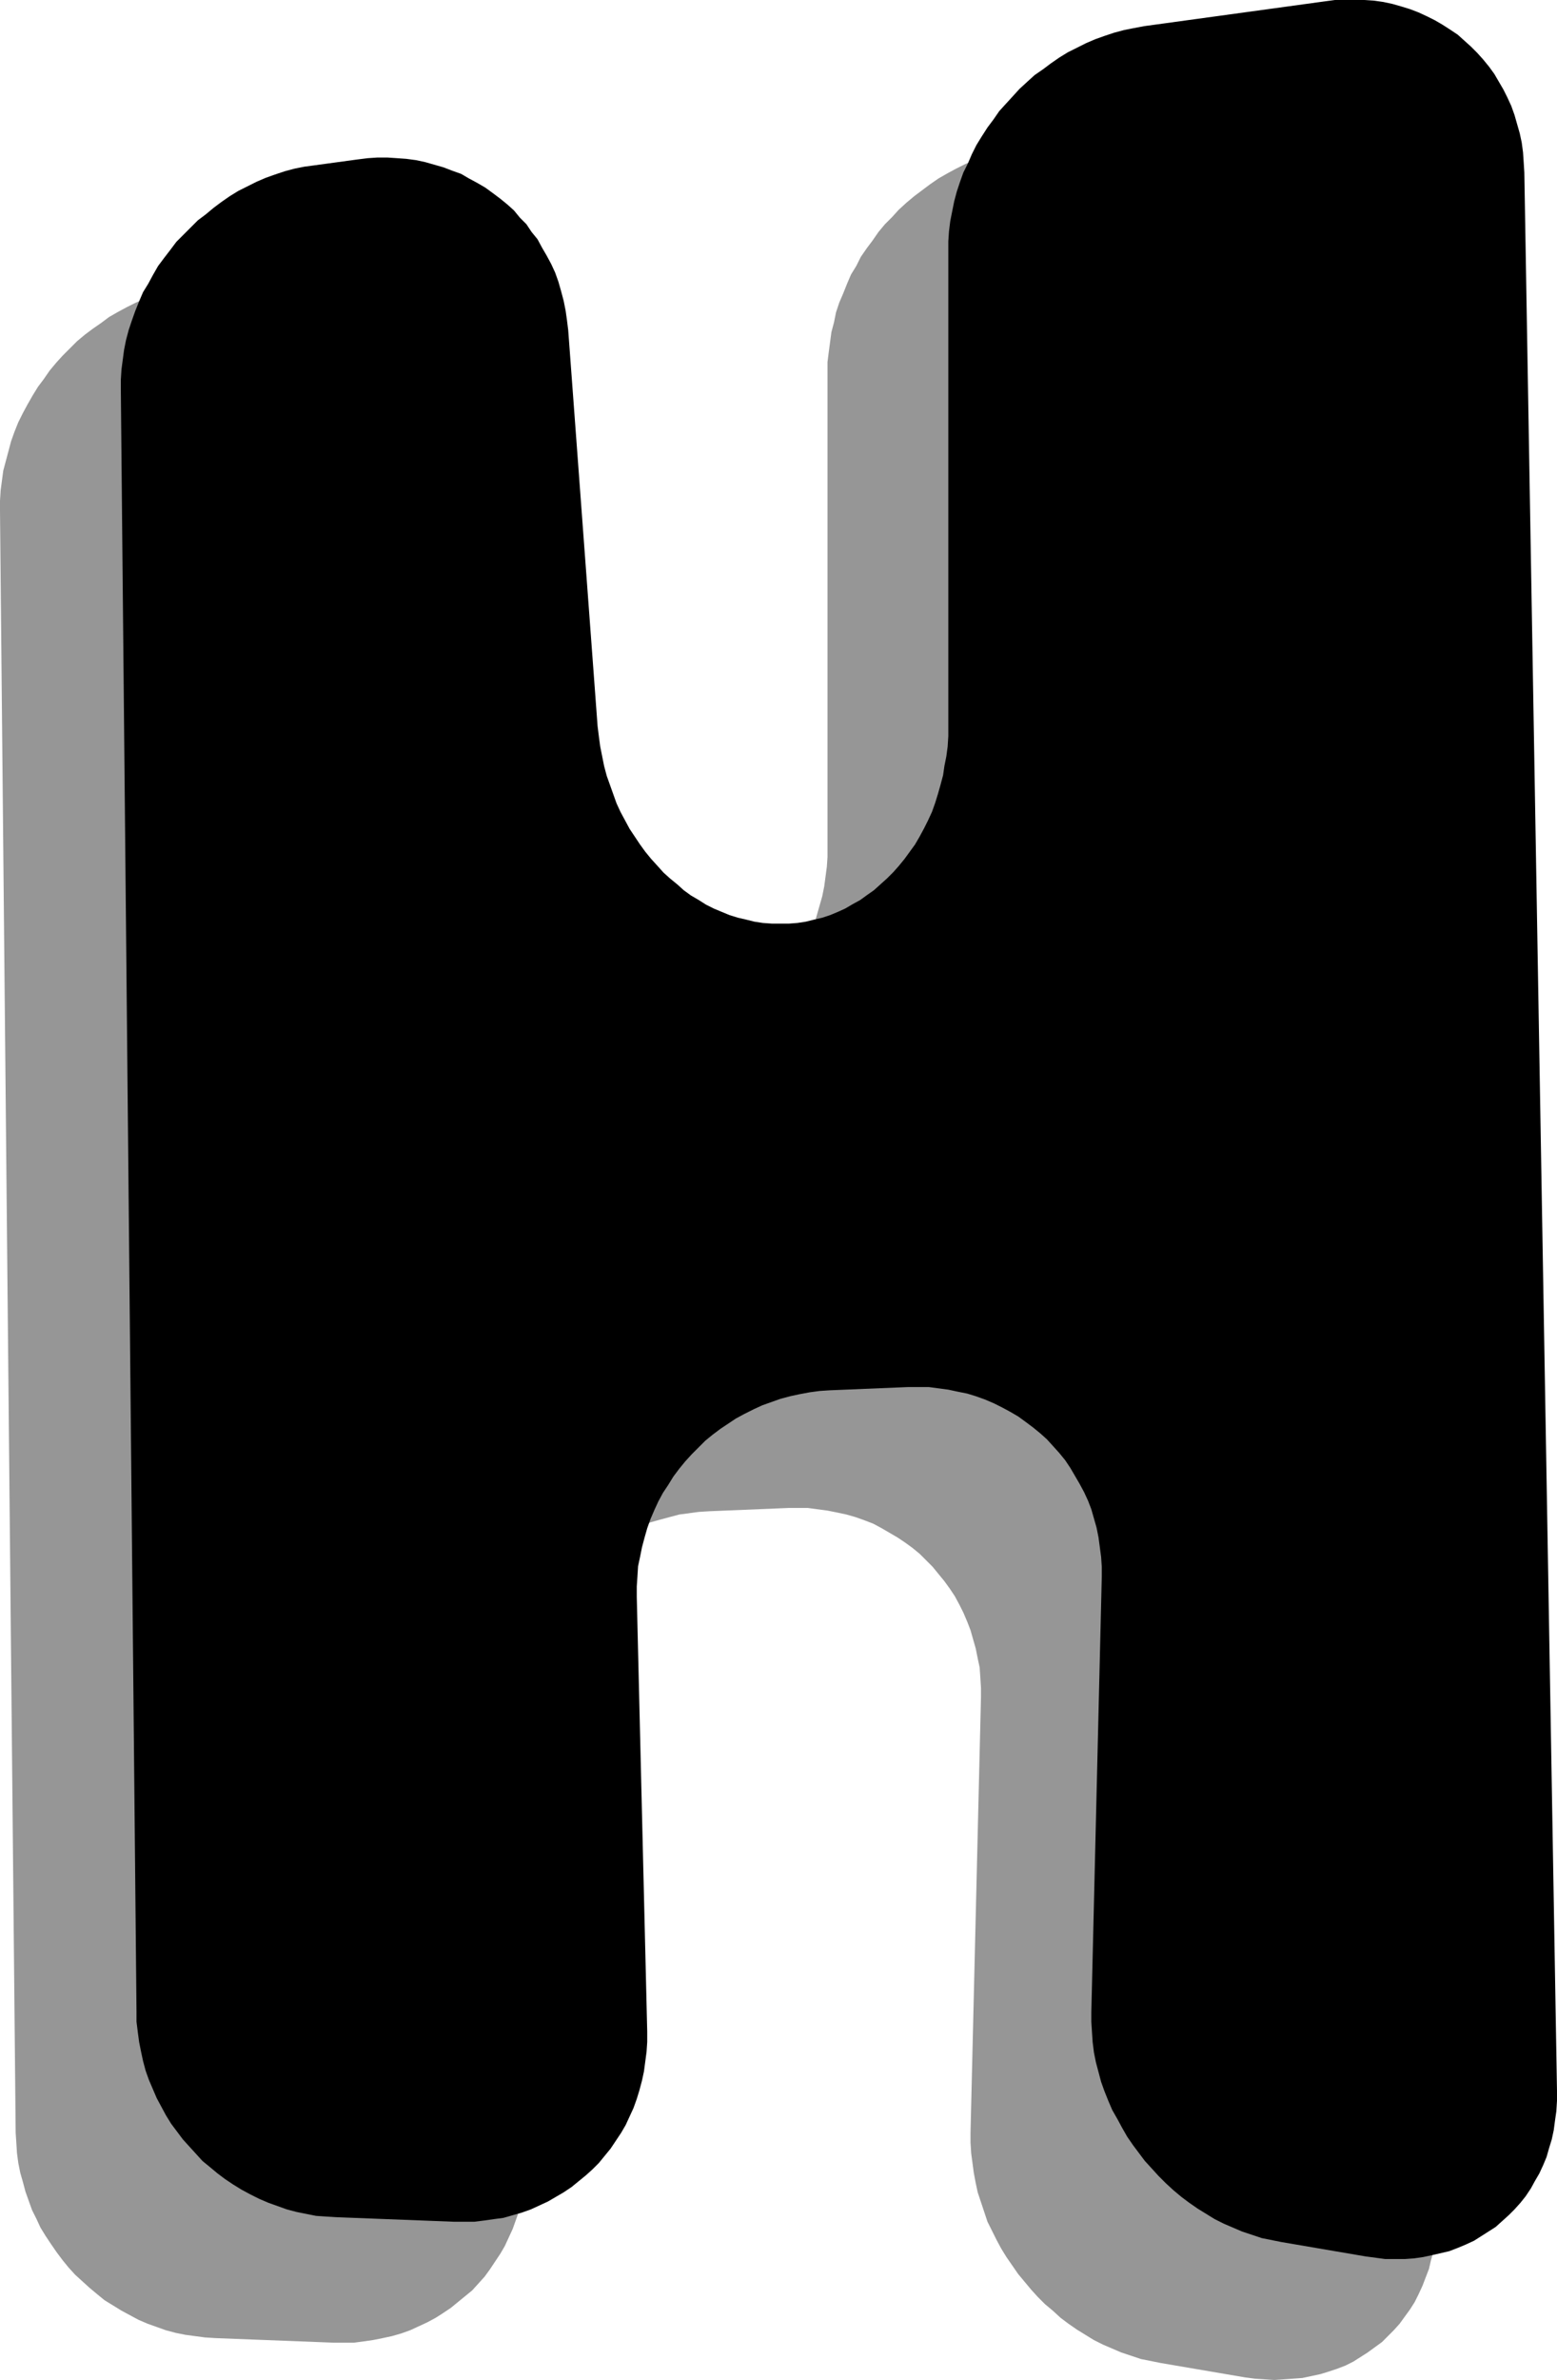 <?xml version="1.0" encoding="UTF-8" standalone="no"?>
<svg
   version="1.0"
   width="101.934mm"
   height="155.668mm"
   id="svg2"
   sodipodi:docname="Shadow H.wmf"
   xmlns:inkscape="http://www.inkscape.org/namespaces/inkscape"
   xmlns:sodipodi="http://sodipodi.sourceforge.net/DTD/sodipodi-0.dtd"
   xmlns="http://www.w3.org/2000/svg"
   xmlns:svg="http://www.w3.org/2000/svg">
  <sodipodi:namedview
     id="namedview2"
     pagecolor="#ffffff"
     bordercolor="#000000"
     borderopacity="0.25"
     inkscape:showpageshadow="2"
     inkscape:pageopacity="0.0"
     inkscape:pagecheckerboard="0"
     inkscape:deskcolor="#d1d1d1"
     inkscape:document-units="mm" />
  <defs
     id="defs1">
    <pattern
       id="WMFhbasepattern"
       patternUnits="userSpaceOnUse"
       width="6"
       height="6"
       x="0"
       y="0" />
  </defs>
  <path
     style="fill:#969696;fill-opacity:1;fill-rule:evenodd;stroke:none"
     d="m 47.996,70.777 -2.586,0.323 -2.424,0.485 -2.424,0.646 -2.262,0.808 -2.424,0.808 -2.262,0.97 -2.262,1.131 -2.101,1.131 -2.262,1.293 -1.939,1.454 -2.101,1.454 -1.939,1.454 -1.939,1.616 -1.778,1.778 -1.778,1.778 -1.616,1.778 -1.616,1.939 -1.454,2.101 -1.454,1.939 -1.293,2.101 -1.293,2.262 -1.131,2.101 -1.131,2.262 -0.97,2.424 -0.808,2.262 -0.646,2.424 -0.646,2.424 -0.646,2.424 -0.323,2.424 -0.323,2.424 L 0,123.779 v 2.424 l 3.878,401.069 0.162,2.424 0.162,2.585 0.323,2.424 0.485,2.424 0.646,2.262 0.646,2.424 0.808,2.262 0.808,2.262 1.131,2.262 0.97,2.101 1.293,2.101 1.293,1.939 1.454,2.101 1.454,1.939 1.454,1.778 1.616,1.778 1.778,1.616 1.778,1.616 1.939,1.616 1.778,1.454 2.101,1.293 2.101,1.293 2.101,1.131 2.101,1.131 2.262,0.97 2.262,0.808 2.262,0.808 2.424,0.646 2.424,0.485 2.424,0.323 2.424,0.323 2.586,0.162 29.25,1.131 h 2.424 2.586 l 2.424,-0.323 2.262,-0.323 2.424,-0.485 2.262,-0.485 2.262,-0.646 2.262,-0.808 2.101,-0.97 2.101,-0.97 2.101,-1.131 1.778,-1.131 1.939,-1.293 1.778,-1.454 1.778,-1.454 1.778,-1.454 3.07,-3.393 1.293,-1.778 1.293,-1.939 1.293,-1.939 1.131,-1.939 0.97,-2.101 0.97,-2.101 0.808,-2.262 0.808,-2.262 0.646,-2.262 0.485,-2.262 0.323,-2.424 0.162,-2.424 0.162,-2.424 v -2.585 l -2.424,-107.458 v -2.585 -2.424 l 0.323,-2.585 0.323,-2.424 0.485,-2.262 0.646,-2.424 0.808,-2.262 0.808,-2.262 0.808,-2.262 1.131,-2.101 1.131,-2.101 1.131,-2.101 1.454,-1.939 1.293,-1.939 1.454,-1.778 1.616,-1.778 1.616,-1.778 1.778,-1.616 1.778,-1.454 1.939,-1.454 1.939,-1.454 2.101,-1.131 2.101,-1.131 2.101,-1.131 2.101,-0.97 2.262,-0.97 2.262,-0.646 2.424,-0.646 2.424,-0.646 2.424,-0.323 2.424,-0.323 2.586,-0.162 19.554,-0.808 h 2.424 2.424 l 2.424,0.323 2.424,0.323 2.424,0.485 2.262,0.485 2.262,0.646 2.262,0.808 2.101,0.808 2.101,1.131 1.939,1.131 1.939,1.131 1.939,1.293 1.778,1.293 1.778,1.454 1.616,1.616 1.616,1.616 1.454,1.778 1.454,1.778 1.293,1.778 1.293,1.939 1.131,2.101 0.97,1.939 0.97,2.262 0.808,2.101 0.646,2.262 0.646,2.262 0.485,2.424 0.485,2.262 0.162,2.424 0.162,2.585 v 2.424 l -2.586,107.62 v 2.424 l 0.162,2.585 0.323,2.424 0.323,2.424 0.485,2.585 0.485,2.262 0.808,2.424 0.808,2.424 0.808,2.424 1.131,2.262 1.131,2.262 1.131,2.101 1.293,2.101 1.454,2.101 1.454,2.101 1.616,1.939 1.616,1.939 1.616,1.778 1.778,1.778 1.939,1.616 1.939,1.778 1.939,1.454 2.101,1.454 2.101,1.293 2.101,1.293 2.262,1.131 2.262,0.97 2.262,0.97 2.424,0.808 2.424,0.808 2.424,0.485 2.424,0.485 20.847,3.555 2.424,0.323 2.424,0.162 2.424,0.162 2.424,-0.162 2.262,-0.162 2.262,-0.162 2.262,-0.485 2.262,-0.485 2.101,-0.646 1.939,-0.646 2.101,-0.808 1.939,-0.97 1.778,-1.131 1.778,-1.131 1.778,-1.293 1.778,-1.293 1.454,-1.454 1.454,-1.454 1.454,-1.616 1.293,-1.778 1.293,-1.778 1.131,-1.778 0.97,-1.939 0.97,-2.101 0.808,-2.101 0.808,-2.101 0.485,-2.101 0.646,-2.262 0.323,-2.424 0.162,-2.424 0.323,-2.424 v -2.424 L 347.287,72.554 v -2.585 l -0.323,-2.424 -0.323,-2.424 -0.485,-2.262 -0.485,-2.424 -0.808,-2.101 -0.808,-2.262 -0.808,-2.101 -1.131,-1.939 -0.97,-2.101 -1.293,-1.778 -1.293,-1.778 -1.454,-1.778 -1.454,-1.616 -1.454,-1.616 -1.616,-1.454 -1.778,-1.454 -1.778,-1.293 -1.939,-1.131 -1.939,-1.131 -1.939,-1.131 -2.101,-0.808 -1.939,-0.808 -2.262,-0.646 -2.262,-0.646 -2.262,-0.485 -2.262,-0.323 -2.262,-0.162 -2.424,-0.162 h -2.424 l -2.424,0.162 -2.586,0.323 -44.764,6.14 -2.586,0.485 -2.262,0.485 -2.586,0.646 -2.262,0.808 -2.424,0.808 -2.262,0.97 -2.262,1.131 -2.101,1.131 -2.262,1.293 -2.101,1.454 -1.939,1.454 -1.939,1.454 -1.939,1.616 -1.939,1.778 -1.616,1.778 -1.778,1.778 -1.616,1.939 -1.454,2.101 -1.454,1.939 -1.454,2.101 -1.131,2.262 -1.293,2.101 -0.97,2.262 -0.97,2.424 -0.97,2.262 -0.808,2.424 -0.485,2.424 -0.646,2.424 -0.323,2.424 -0.323,2.424 -0.323,2.585 v 2.424 117.315 2.585 l -0.162,2.424 -0.323,2.424 -0.323,2.424 -0.485,2.424 -0.646,2.262 -0.646,2.262 -0.646,2.262 -0.808,2.262 -0.97,1.939 -0.97,2.101 -1.131,1.939 -1.131,1.939 -1.293,1.939 -1.293,1.778 -1.293,1.616 -1.454,1.616 -1.616,1.616 -1.454,1.454 -1.616,1.293 -1.778,1.293 -1.778,1.293 -1.778,0.97 -1.778,0.97 -1.939,0.97 -1.939,0.808 -1.939,0.646 -2.101,0.485 -1.939,0.485 -2.101,0.323 -2.101,0.162 h -2.101 -2.101 l -2.101,-0.162 -2.101,-0.323 -2.101,-0.485 -2.101,-0.485 -1.939,-0.646 -2.101,-0.808 -1.939,-0.97 -1.778,-0.97 -1.939,-0.97 -1.778,-1.293 -1.778,-1.293 -1.778,-1.293 -1.778,-1.454 -1.616,-1.454 -1.454,-1.778 -1.454,-1.616 -1.454,-1.778 -1.454,-1.778 -1.293,-1.939 -1.293,-1.939 -1.131,-2.101 -1.131,-2.101 -0.808,-2.262 -0.97,-2.101 -0.808,-2.262 -0.808,-2.424 -0.646,-2.262 -0.485,-2.424 -0.485,-2.424 -0.323,-2.424 -0.323,-2.585 -7.272,-97.924 -0.162,-2.585 -0.485,-2.424 -0.485,-2.262 -0.646,-2.424 -0.646,-2.262 -0.808,-2.262 -0.97,-2.101 -0.97,-2.101 -1.293,-2.101 -1.131,-1.939 -1.293,-1.778 -1.454,-1.939 -1.454,-1.778 -1.616,-1.616 -1.616,-1.454 -1.778,-1.454 -1.778,-1.454 -1.939,-1.293 -1.939,-1.293 -1.939,-0.97 -2.101,-1.131 -2.101,-0.808 -2.262,-0.808 -2.101,-0.646 -2.262,-0.646 -2.424,-0.485 -2.262,-0.323 -2.424,-0.162 -2.424,-0.162 h -2.424 l -2.424,0.162 -2.586,0.323 z"
     id="path1" />
  <path
     style="fill:#000000;fill-opacity:1;fill-rule:evenodd;stroke:none"
     d="m 77.732,40.883 -2.424,0.323 -2.424,0.485 -2.424,0.646 -2.424,0.808 -2.262,0.808 -2.262,0.97 -2.262,1.131 -2.262,1.131 -2.101,1.293 -2.101,1.454 -1.939,1.454 -1.939,1.616 -1.939,1.454 -1.778,1.778 -1.778,1.778 -1.778,1.778 -1.454,1.939 -1.616,2.101 -1.454,1.939 -1.293,2.262 -1.131,2.101 -1.293,2.101 -0.97,2.262 -0.97,2.424 -0.808,2.262 -0.808,2.424 -0.646,2.424 -0.485,2.424 -0.323,2.424 -0.323,2.424 -0.162,2.585 v 2.424 l 3.878,401.069 v 2.424 l 0.323,2.585 0.323,2.424 0.485,2.424 0.485,2.262 0.646,2.424 0.808,2.262 0.97,2.262 0.97,2.262 1.131,2.101 1.131,2.101 1.293,2.101 1.454,1.939 1.454,1.939 1.616,1.778 1.616,1.778 1.616,1.778 1.778,1.454 1.939,1.616 1.939,1.454 1.939,1.293 2.101,1.293 2.101,1.131 2.262,1.131 2.262,0.97 2.262,0.808 2.262,0.808 2.424,0.646 2.424,0.485 2.424,0.485 2.424,0.162 2.586,0.162 29.25,1.131 h 2.424 2.424 l 2.586,-0.323 2.262,-0.323 2.424,-0.323 2.262,-0.646 2.262,-0.646 2.262,-0.808 2.101,-0.97 2.101,-0.97 1.939,-1.131 1.939,-1.131 1.939,-1.293 1.778,-1.454 1.778,-1.454 1.616,-1.454 1.616,-1.616 1.454,-1.778 1.454,-1.778 1.293,-1.939 1.293,-1.939 1.131,-1.939 0.97,-2.101 0.97,-2.101 0.808,-2.262 0.646,-2.101 0.646,-2.424 0.485,-2.262 0.323,-2.424 0.323,-2.424 0.162,-2.424 v -2.585 l -2.586,-107.458 v -2.585 l 0.162,-2.424 0.162,-2.585 0.485,-2.262 0.485,-2.424 0.646,-2.424 0.646,-2.262 0.808,-2.262 0.97,-2.262 0.97,-2.101 1.131,-2.101 1.293,-1.939 1.293,-2.101 1.454,-1.939 1.454,-1.778 1.616,-1.778 1.616,-1.616 1.778,-1.778 1.778,-1.454 1.939,-1.454 1.939,-1.293 1.939,-1.293 2.101,-1.131 2.262,-1.131 2.101,-0.97 2.262,-0.808 2.262,-0.808 2.424,-0.646 2.262,-0.485 2.586,-0.485 2.424,-0.323 2.424,-0.162 19.554,-0.808 h 2.586 2.424 l 2.424,0.323 2.424,0.323 2.262,0.485 2.424,0.485 2.101,0.646 2.262,0.808 2.262,0.97 1.939,0.97 2.101,1.131 1.939,1.131 1.778,1.293 1.939,1.454 1.778,1.454 1.616,1.454 1.616,1.778 1.454,1.616 1.454,1.778 1.293,1.939 1.131,1.939 1.131,1.939 1.131,2.101 0.97,2.101 0.808,2.101 0.646,2.262 0.646,2.262 0.485,2.424 0.323,2.424 0.323,2.424 0.162,2.424 v 2.424 l -2.586,107.62 v 2.424 l 0.162,2.585 0.162,2.424 0.323,2.585 0.485,2.424 0.646,2.424 0.646,2.424 0.808,2.262 0.97,2.424 0.97,2.262 1.293,2.262 1.131,2.101 1.293,2.262 1.454,2.101 1.454,1.939 1.454,1.939 1.778,1.939 1.616,1.778 1.778,1.778 1.939,1.778 1.939,1.616 1.939,1.454 2.101,1.454 2.101,1.293 2.101,1.293 2.262,1.131 2.262,0.97 2.262,0.97 2.424,0.808 2.424,0.808 2.424,0.485 2.424,0.485 20.847,3.555 2.424,0.323 2.424,0.323 h 2.424 2.424 l 2.262,-0.162 2.262,-0.323 2.262,-0.485 2.101,-0.485 2.101,-0.485 2.101,-0.808 1.939,-0.808 2.101,-0.97 1.778,-1.131 1.778,-1.131 1.778,-1.131 1.616,-1.454 1.616,-1.454 1.454,-1.454 1.454,-1.616 1.293,-1.616 1.293,-1.939 0.97,-1.778 1.131,-1.939 0.97,-2.101 0.808,-1.939 0.646,-2.262 0.646,-2.101 0.485,-2.262 0.323,-2.424 0.323,-2.262 0.162,-2.585 v -2.424 l -8.08,-474.27 -0.162,-2.585 -0.162,-2.424 -0.323,-2.424 -0.485,-2.262 -0.646,-2.262 -0.646,-2.262 -0.808,-2.262 -0.97,-2.101 -0.97,-1.939 -1.131,-1.939 -1.131,-1.939 -1.293,-1.778 -1.454,-1.778 -1.454,-1.616 -1.616,-1.616 -1.616,-1.454 -1.616,-1.454 -1.939,-1.293 L 356.983,6.14 355.044,5.009 353.105,4.04 351.004,3.07 348.903,2.262 346.802,1.616 344.54,0.97 342.277,0.485 340.015,0.162 337.591,0 h -2.424 -2.262 -2.586 l -2.424,0.323 -44.764,6.14 -2.586,0.485 -2.424,0.485 -2.424,0.646 -2.424,0.808 -2.262,0.808 -2.262,0.97 -2.262,1.131 -2.262,1.131 -2.101,1.293 -2.101,1.454 -1.939,1.454 -2.101,1.454 -1.778,1.616 -1.939,1.778 -1.616,1.778 -1.778,1.939 -1.616,1.778 -1.454,2.101 -1.454,1.939 -1.454,2.262 -1.293,2.101 -1.131,2.262 -0.97,2.262 -1.131,2.262 -0.808,2.262 -0.808,2.424 -0.646,2.424 -0.485,2.424 -0.485,2.424 -0.323,2.585 -0.162,2.424 v 2.585 117.315 0 2.424 l -0.162,2.585 -0.323,2.424 -0.485,2.424 -0.323,2.262 -0.646,2.424 -0.646,2.262 -0.646,2.101 -0.808,2.262 -0.97,2.101 -0.97,1.939 -1.131,2.101 -1.131,1.939 -1.293,1.778 -1.293,1.778 -1.454,1.778 -1.293,1.454 -1.616,1.616 -1.616,1.454 -1.616,1.454 -1.616,1.131 -1.778,1.293 -1.778,0.97 -1.939,1.131 -1.778,0.808 -1.939,0.808 -1.939,0.646 -2.101,0.485 -1.939,0.485 -2.101,0.323 -2.101,0.162 h -2.101 -2.101 l -2.262,-0.162 -2.101,-0.323 -1.939,-0.485 -2.101,-0.485 -2.101,-0.646 -1.939,-0.808 -1.939,-0.808 -1.939,-0.97 -1.778,-1.131 -1.939,-1.131 -1.778,-1.293 -1.616,-1.454 -1.778,-1.454 -1.616,-1.454 -1.454,-1.616 -1.616,-1.778 -1.454,-1.778 -1.293,-1.778 -1.293,-1.939 -1.293,-1.939 -1.131,-2.101 -1.131,-2.101 -0.97,-2.101 -0.808,-2.262 -0.808,-2.262 -0.808,-2.262 -0.646,-2.424 -0.485,-2.424 -0.485,-2.424 -0.323,-2.424 -0.323,-2.585 -7.272,-97.924 -0.323,-2.585 -0.323,-2.262 -0.485,-2.424 -0.646,-2.424 -0.646,-2.262 -0.808,-2.262 -0.97,-2.101 -1.131,-2.101 -1.131,-1.939 -1.131,-2.101 -1.454,-1.778 -1.293,-1.939 -1.616,-1.616 -1.454,-1.778 -1.616,-1.454 -1.778,-1.454 -1.939,-1.454 -1.778,-1.293 -1.939,-1.131 -2.101,-1.131 -1.939,-1.131 -2.262,-0.808 -2.101,-0.808 -2.262,-0.646 -2.262,-0.646 -2.262,-0.485 -2.424,-0.323 -2.262,-0.162 -2.424,-0.162 h -2.424 l -2.424,0.162 -2.586,0.323 z"
     id="path2" />
</svg>
